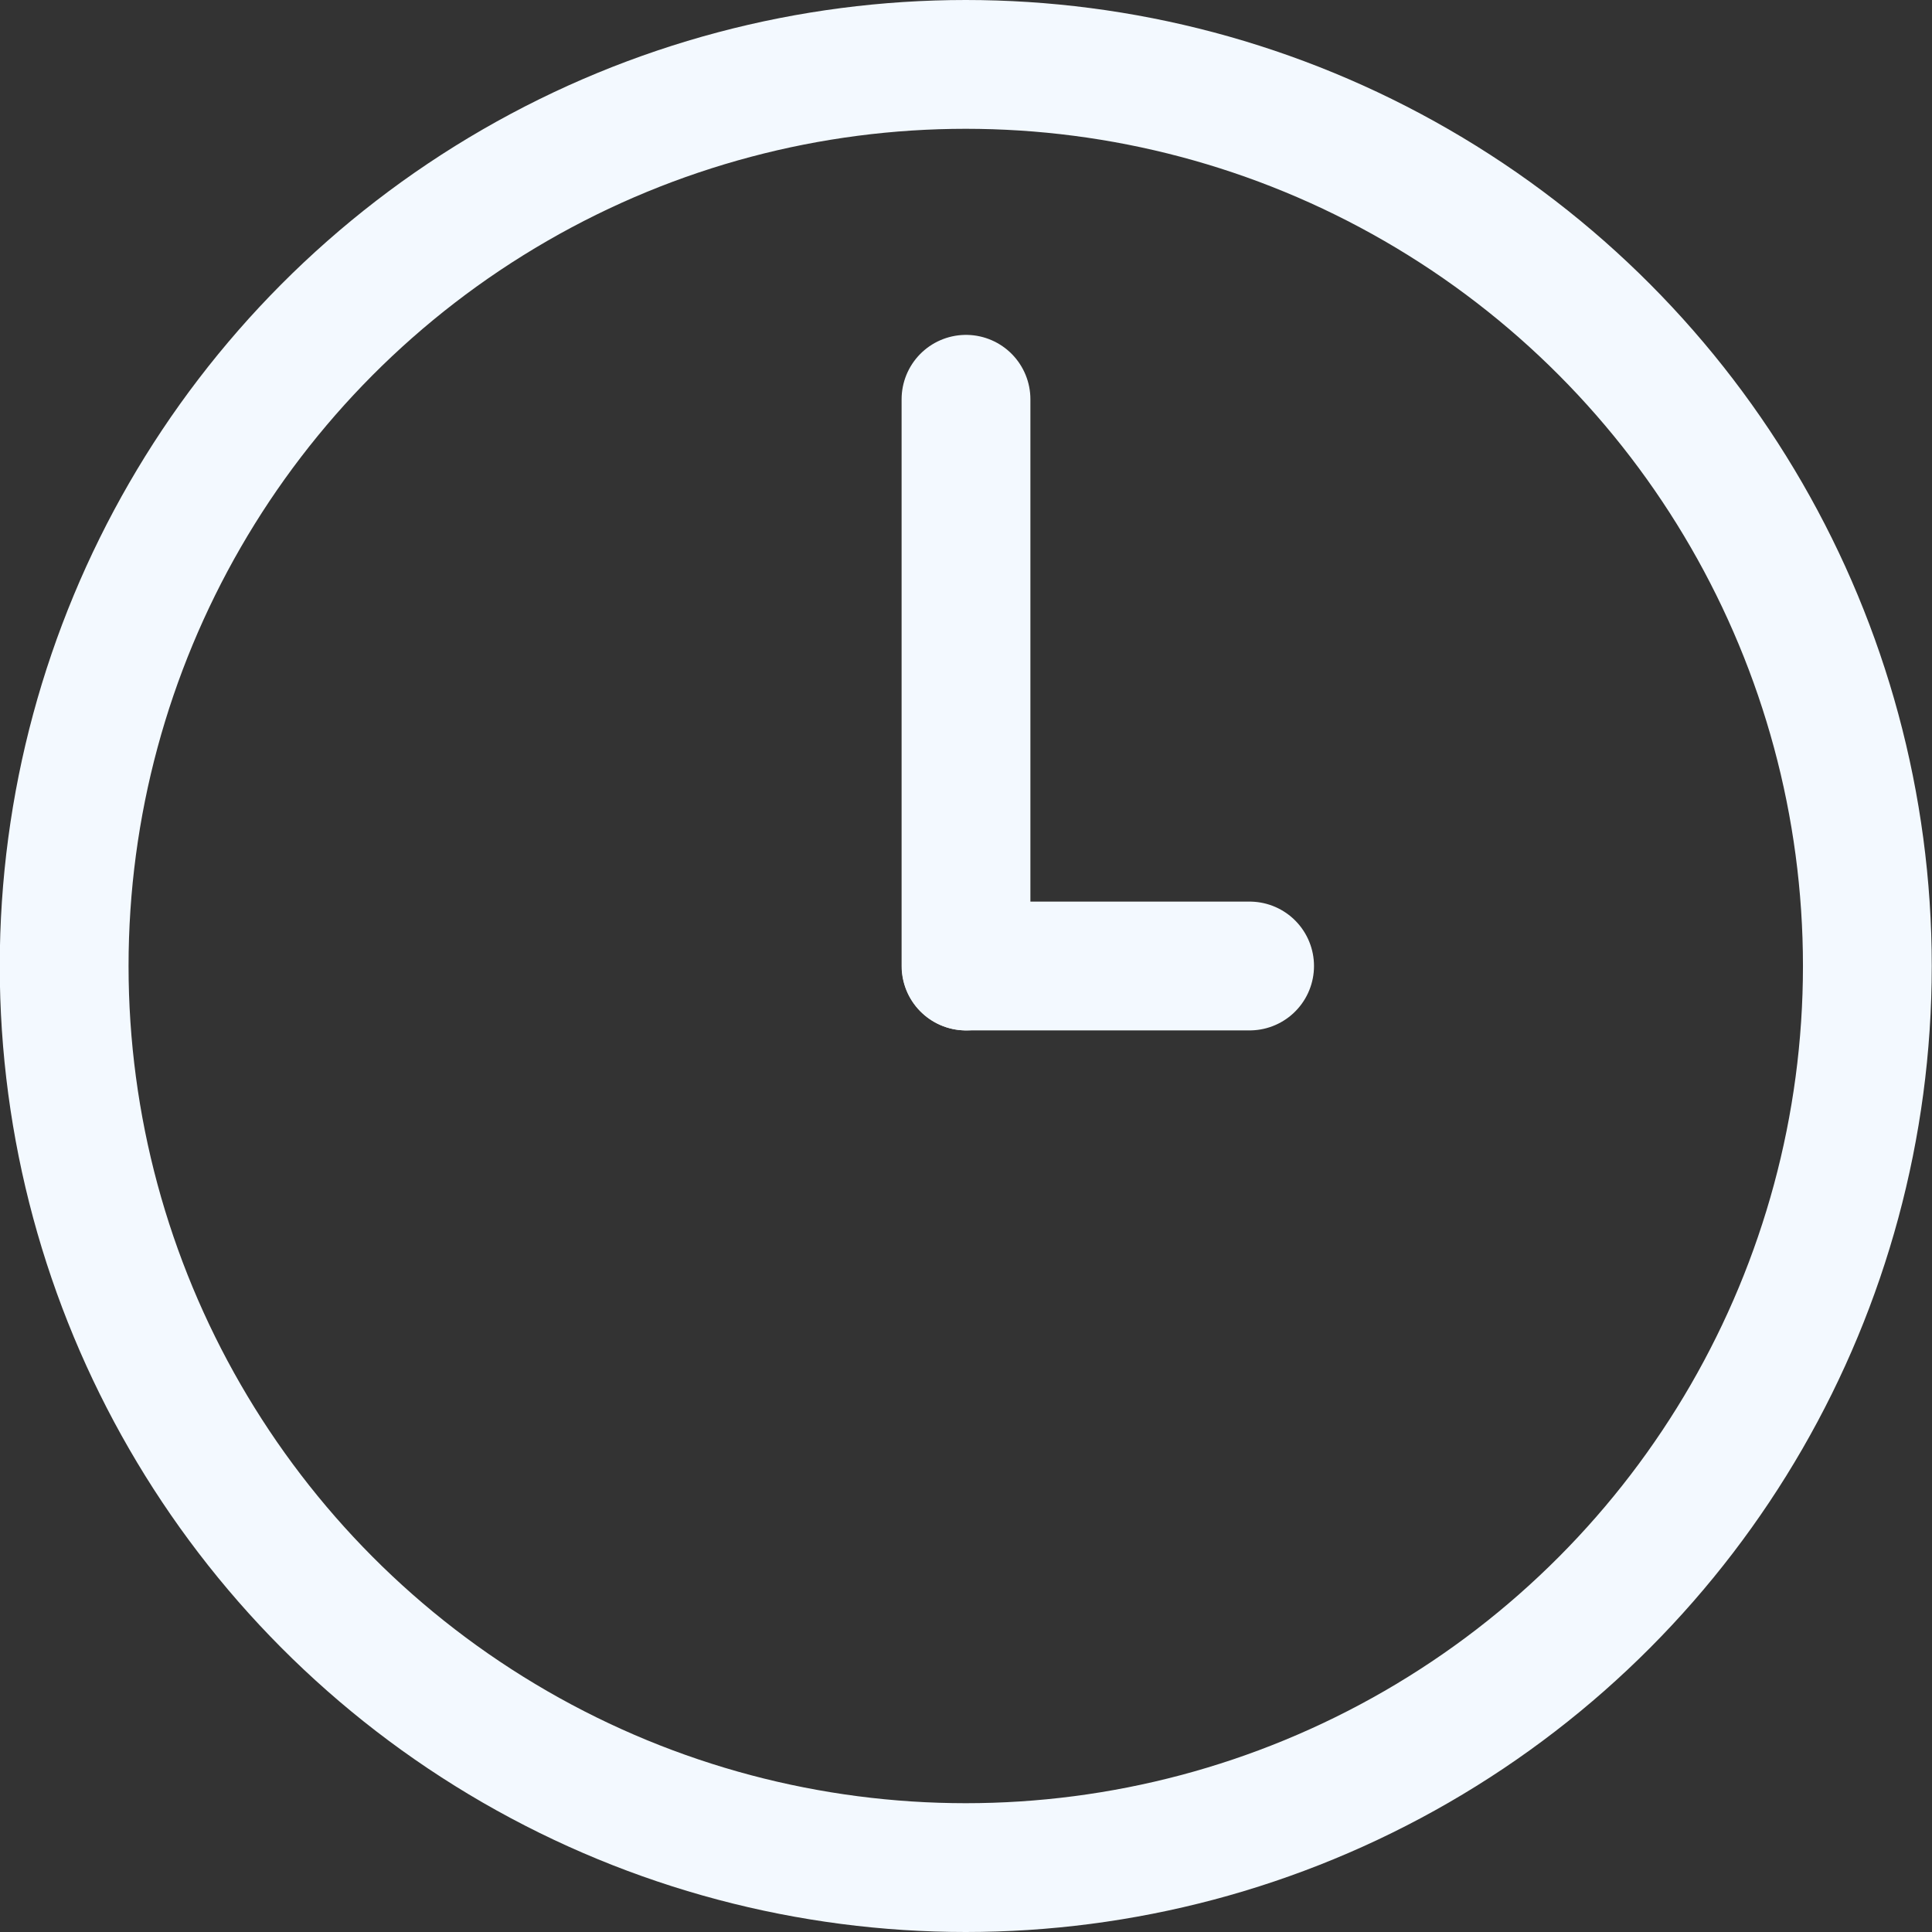 <svg width="24" height="24" viewBox="0 0 24 24" fill="none" xmlns="http://www.w3.org/2000/svg">
<rect x="0" y="0" width="24" height="24" fill="#333333" stroke="none"/>
<circle cx="11.997" cy="12" r="11.2" stroke="#F3F9FF" stroke-width="1.6"/>
<path d="M12 12L12 4.96" stroke="#F3F9FF" stroke-width="1.6" stroke-linecap="round"/>
<path d="M12.003 12H15.523" stroke="#F3F9FF" stroke-width="1.6" stroke-linecap="round"/>
</svg>
